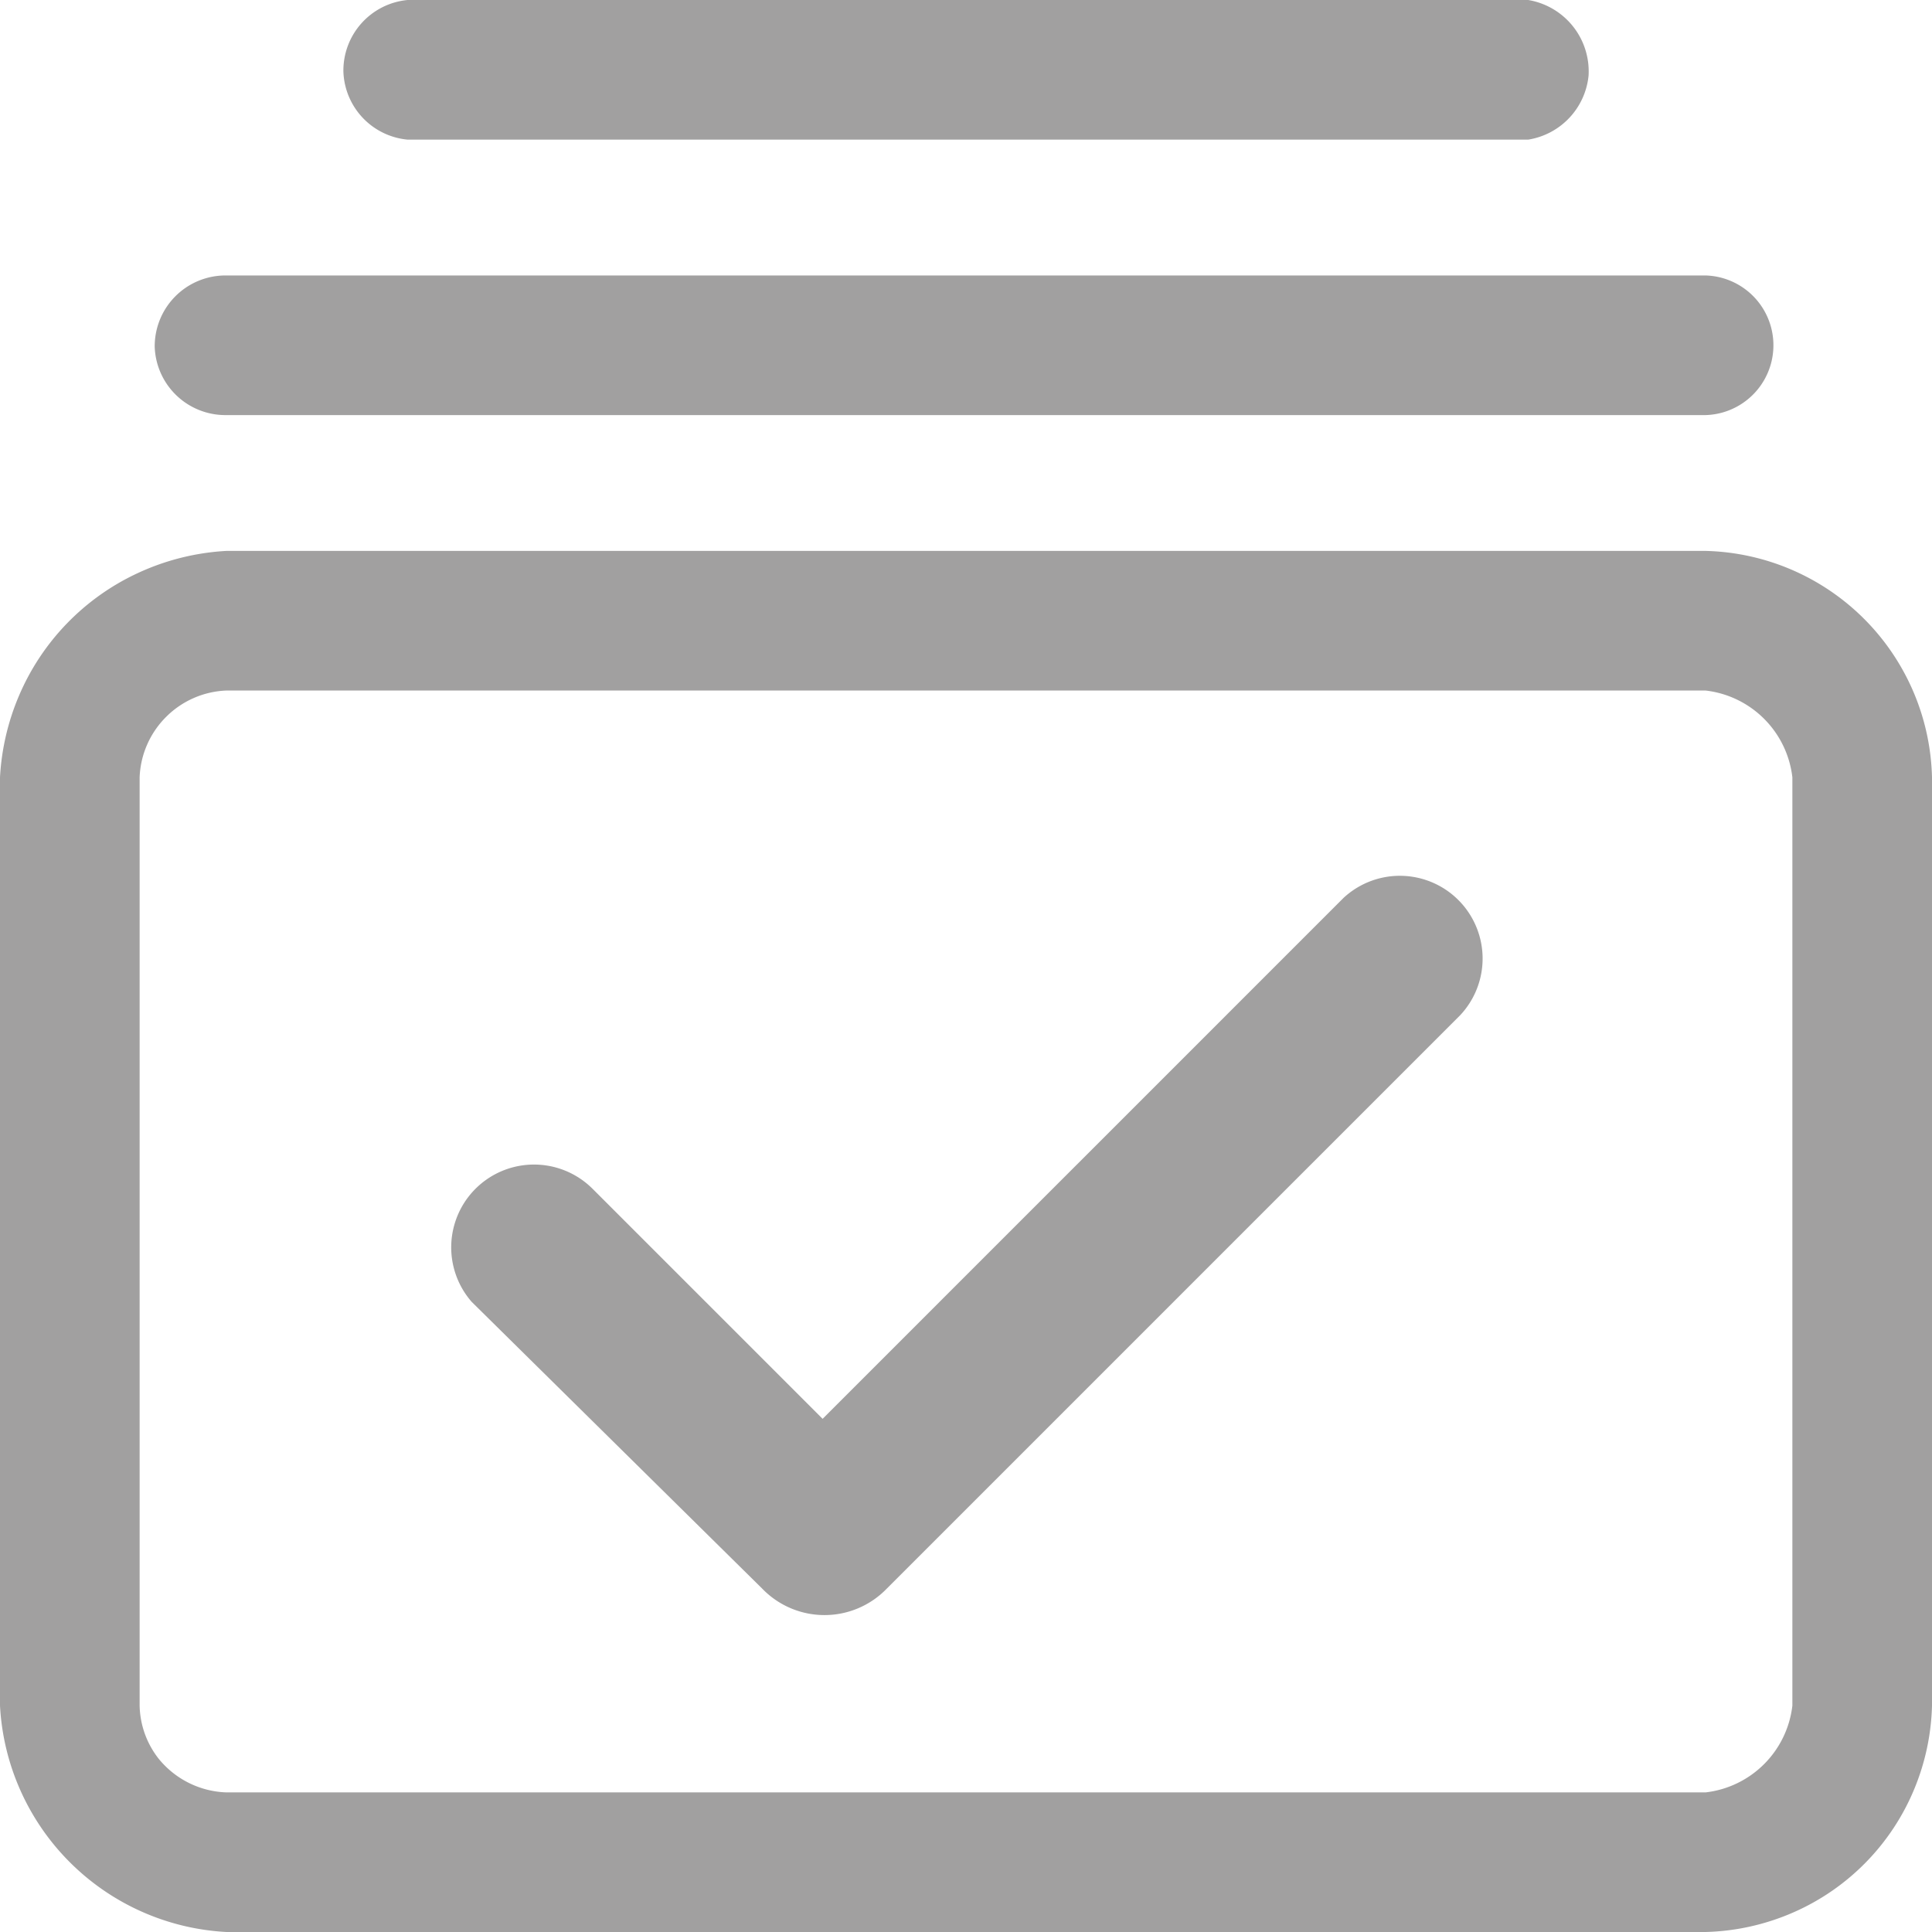 <svg xmlns="http://www.w3.org/2000/svg" width="100" height="100" viewBox="0 0 100 100">
  <g id="icon_addedToWatchlist" transform="translate(-256 -256)">
    <path id="list" d="M11.719,100A12.394,12.394,0,0,1,0,88.281V40.234a12.491,12.491,0,0,1,.973-4.2,12.311,12.311,0,0,1,6.17-6.376,12.5,12.5,0,0,1,4.576-1.143H88.281A12.016,12.016,0,0,1,100,40.234V88.281a12.071,12.071,0,0,1-.915,4.313,11.962,11.962,0,0,1-6.237,6.381A12.068,12.068,0,0,1,88.281,100ZM8.594,37.11a4.667,4.667,0,0,0-1.367,3.125V88.281A4.6,4.6,0,0,0,8.2,91.016a4.714,4.714,0,0,0,3.516,1.758H88.281a5.112,5.112,0,0,0,4.492-4.492V40.234a5.112,5.112,0,0,0-4.492-4.492H11.719A4.667,4.667,0,0,0,8.594,37.11ZM8.008,17.969a3.666,3.666,0,0,1,3.711-3.711H88.281a3.615,3.615,0,0,1,0,7.227H11.668A3.662,3.662,0,0,1,8.008,17.969ZM21.094,7.227a3.665,3.665,0,0,1-3.32-3.516A3.669,3.669,0,0,1,21.094,0H79.1a3.748,3.748,0,0,1,3.125,3.906A3.73,3.73,0,0,1,79.1,7.227Z" transform="translate(256 256)" fill="#A1A0A0"/>
    <path id="shape" d="M383.009,504.369l11.914,11.914,26.953-26.953a4.284,4.284,0,0,1,6.055,6.055l-29.688,29.688a4.479,4.479,0,0,1-6.445,0l-15.039-14.844a4.286,4.286,0,0,1,6.25-5.859Z" transform="translate(-96.345 -186.845)" fill="#A1A0A0"/>
  </g>
</svg>
